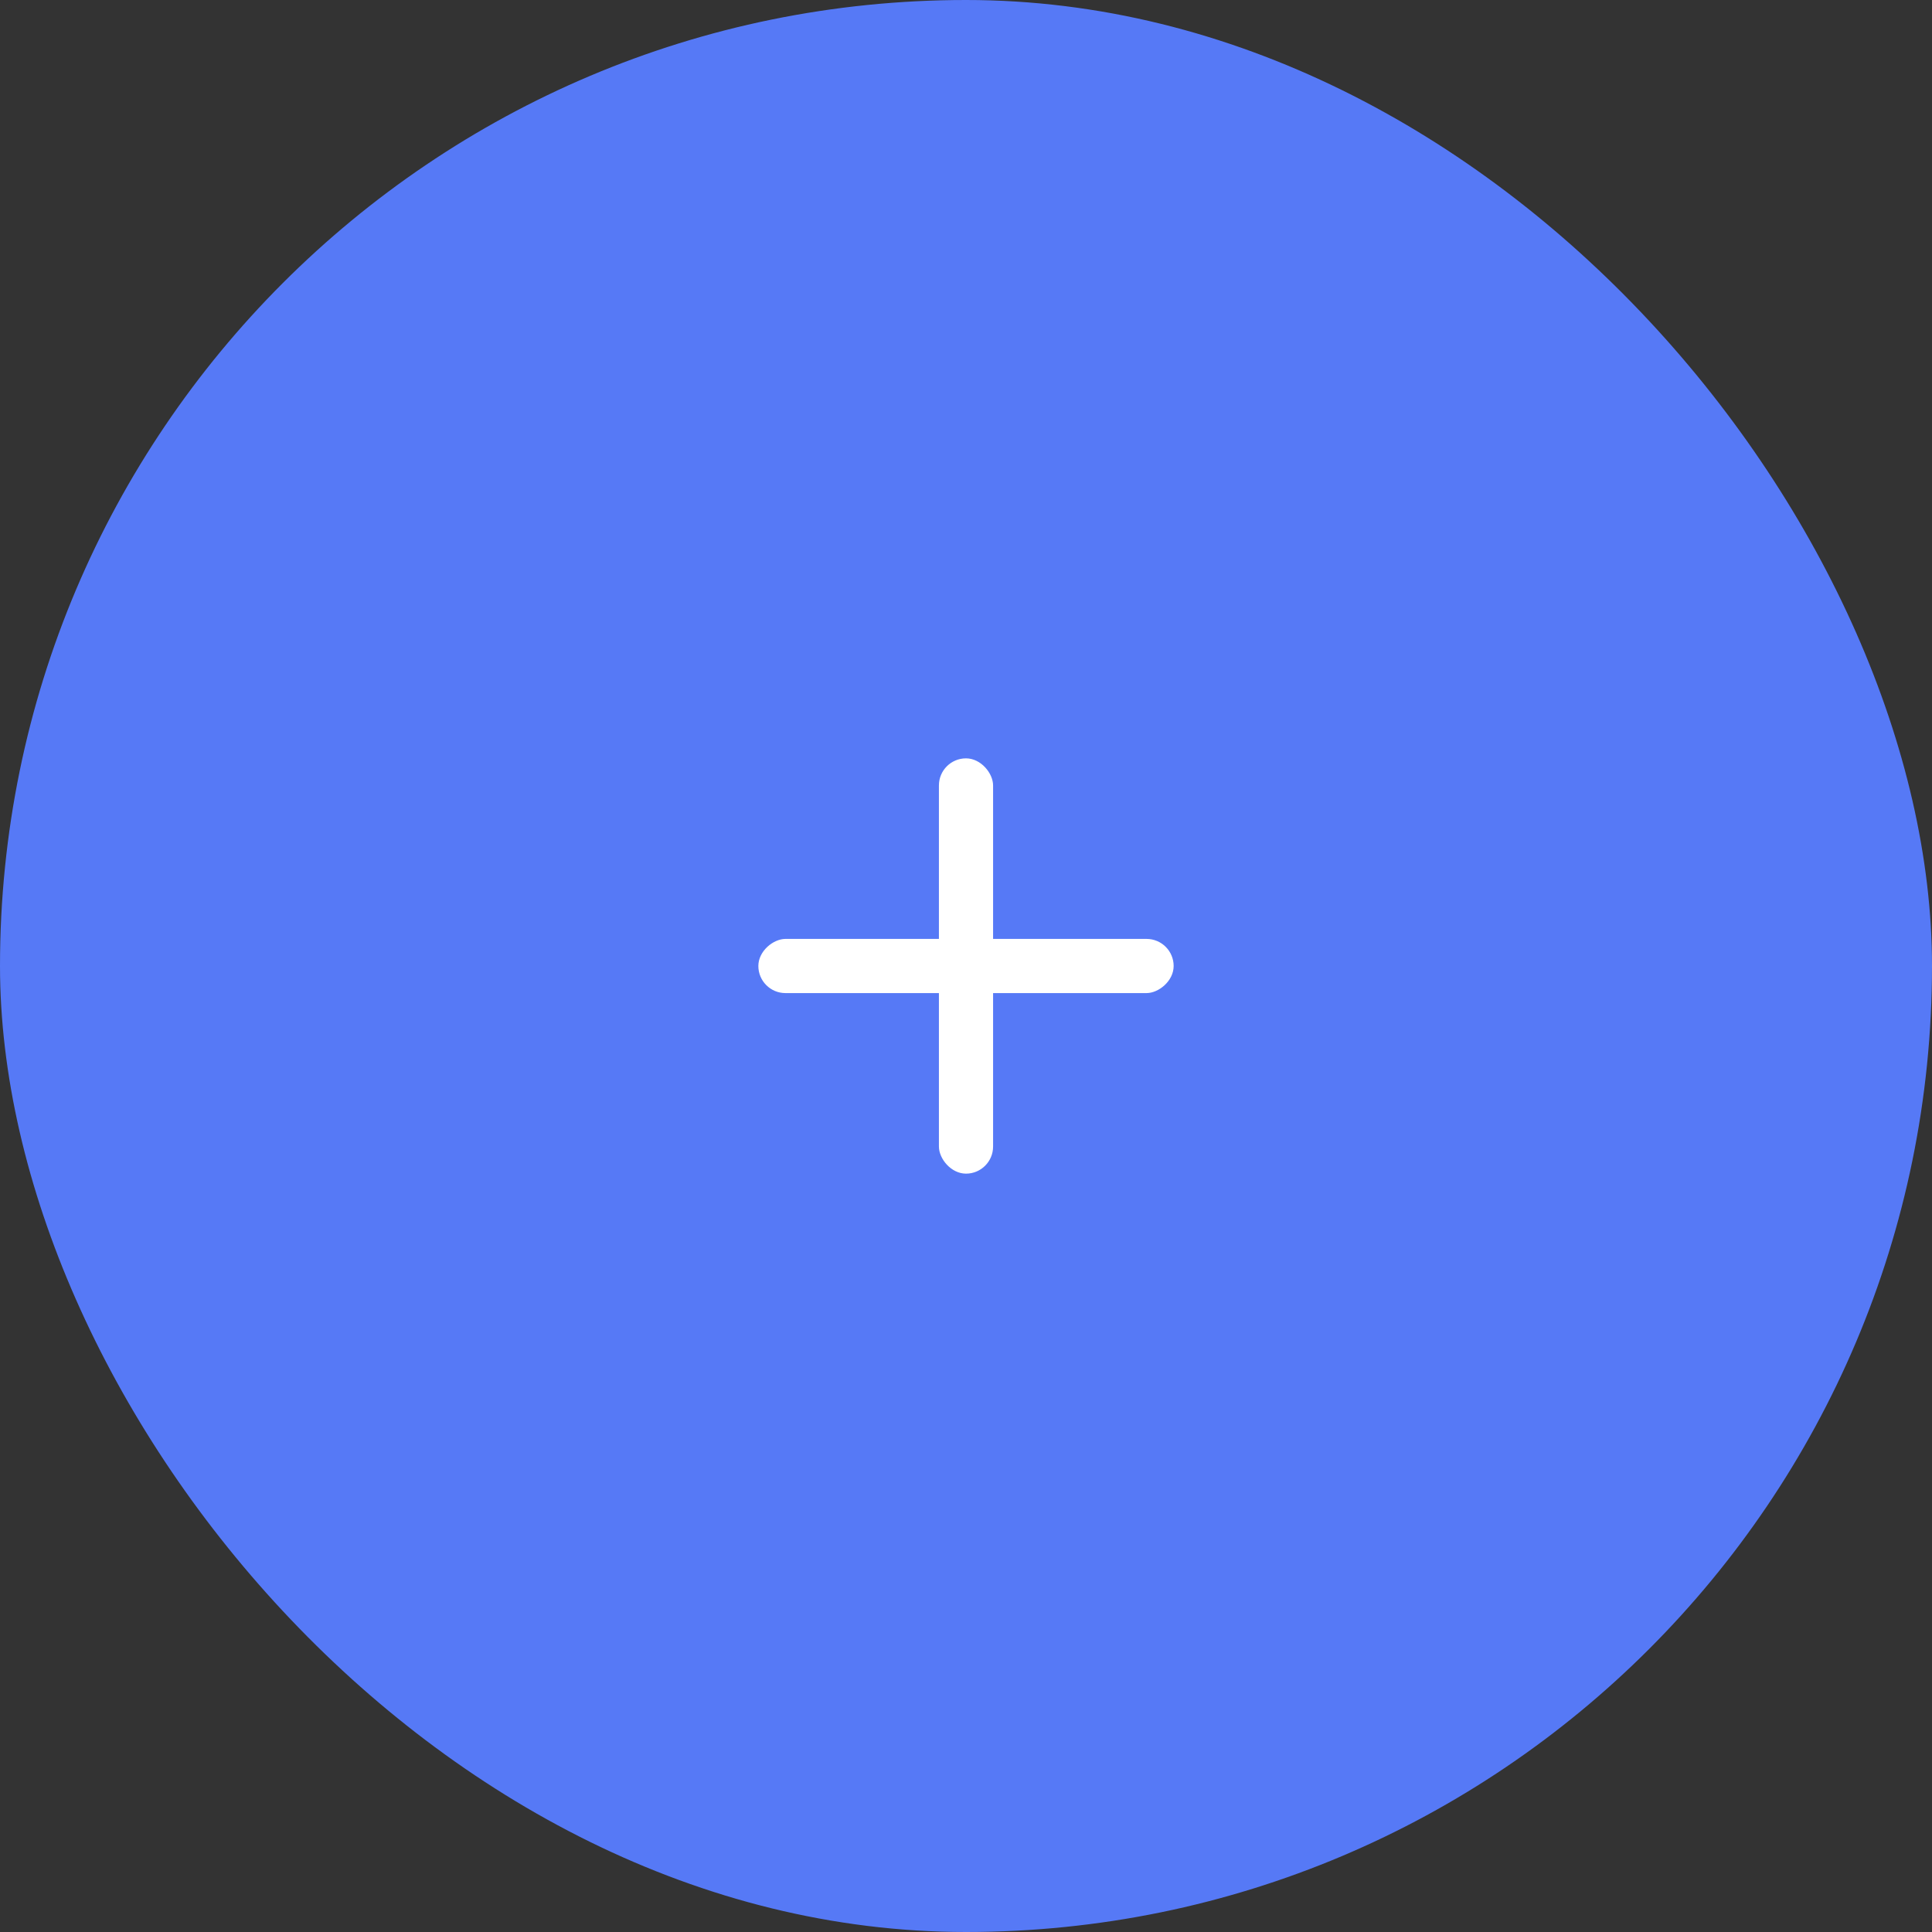<svg width="107" height="107" viewBox="0 0 107 107" fill="none" xmlns="http://www.w3.org/2000/svg">
<rect x="0" y="0" width="107" height="107" fill="#333333" stroke="none"/>
<rect width="107" height="107" rx="53.5" fill="#5679F6"/>
<rect x="52" y="42" width="3" height="23" rx="1.5" fill="white"/>
<rect x="42" y="55" width="3" height="23" rx="1.5" transform="rotate(-90 42 55)" fill="white"/>
</svg>
